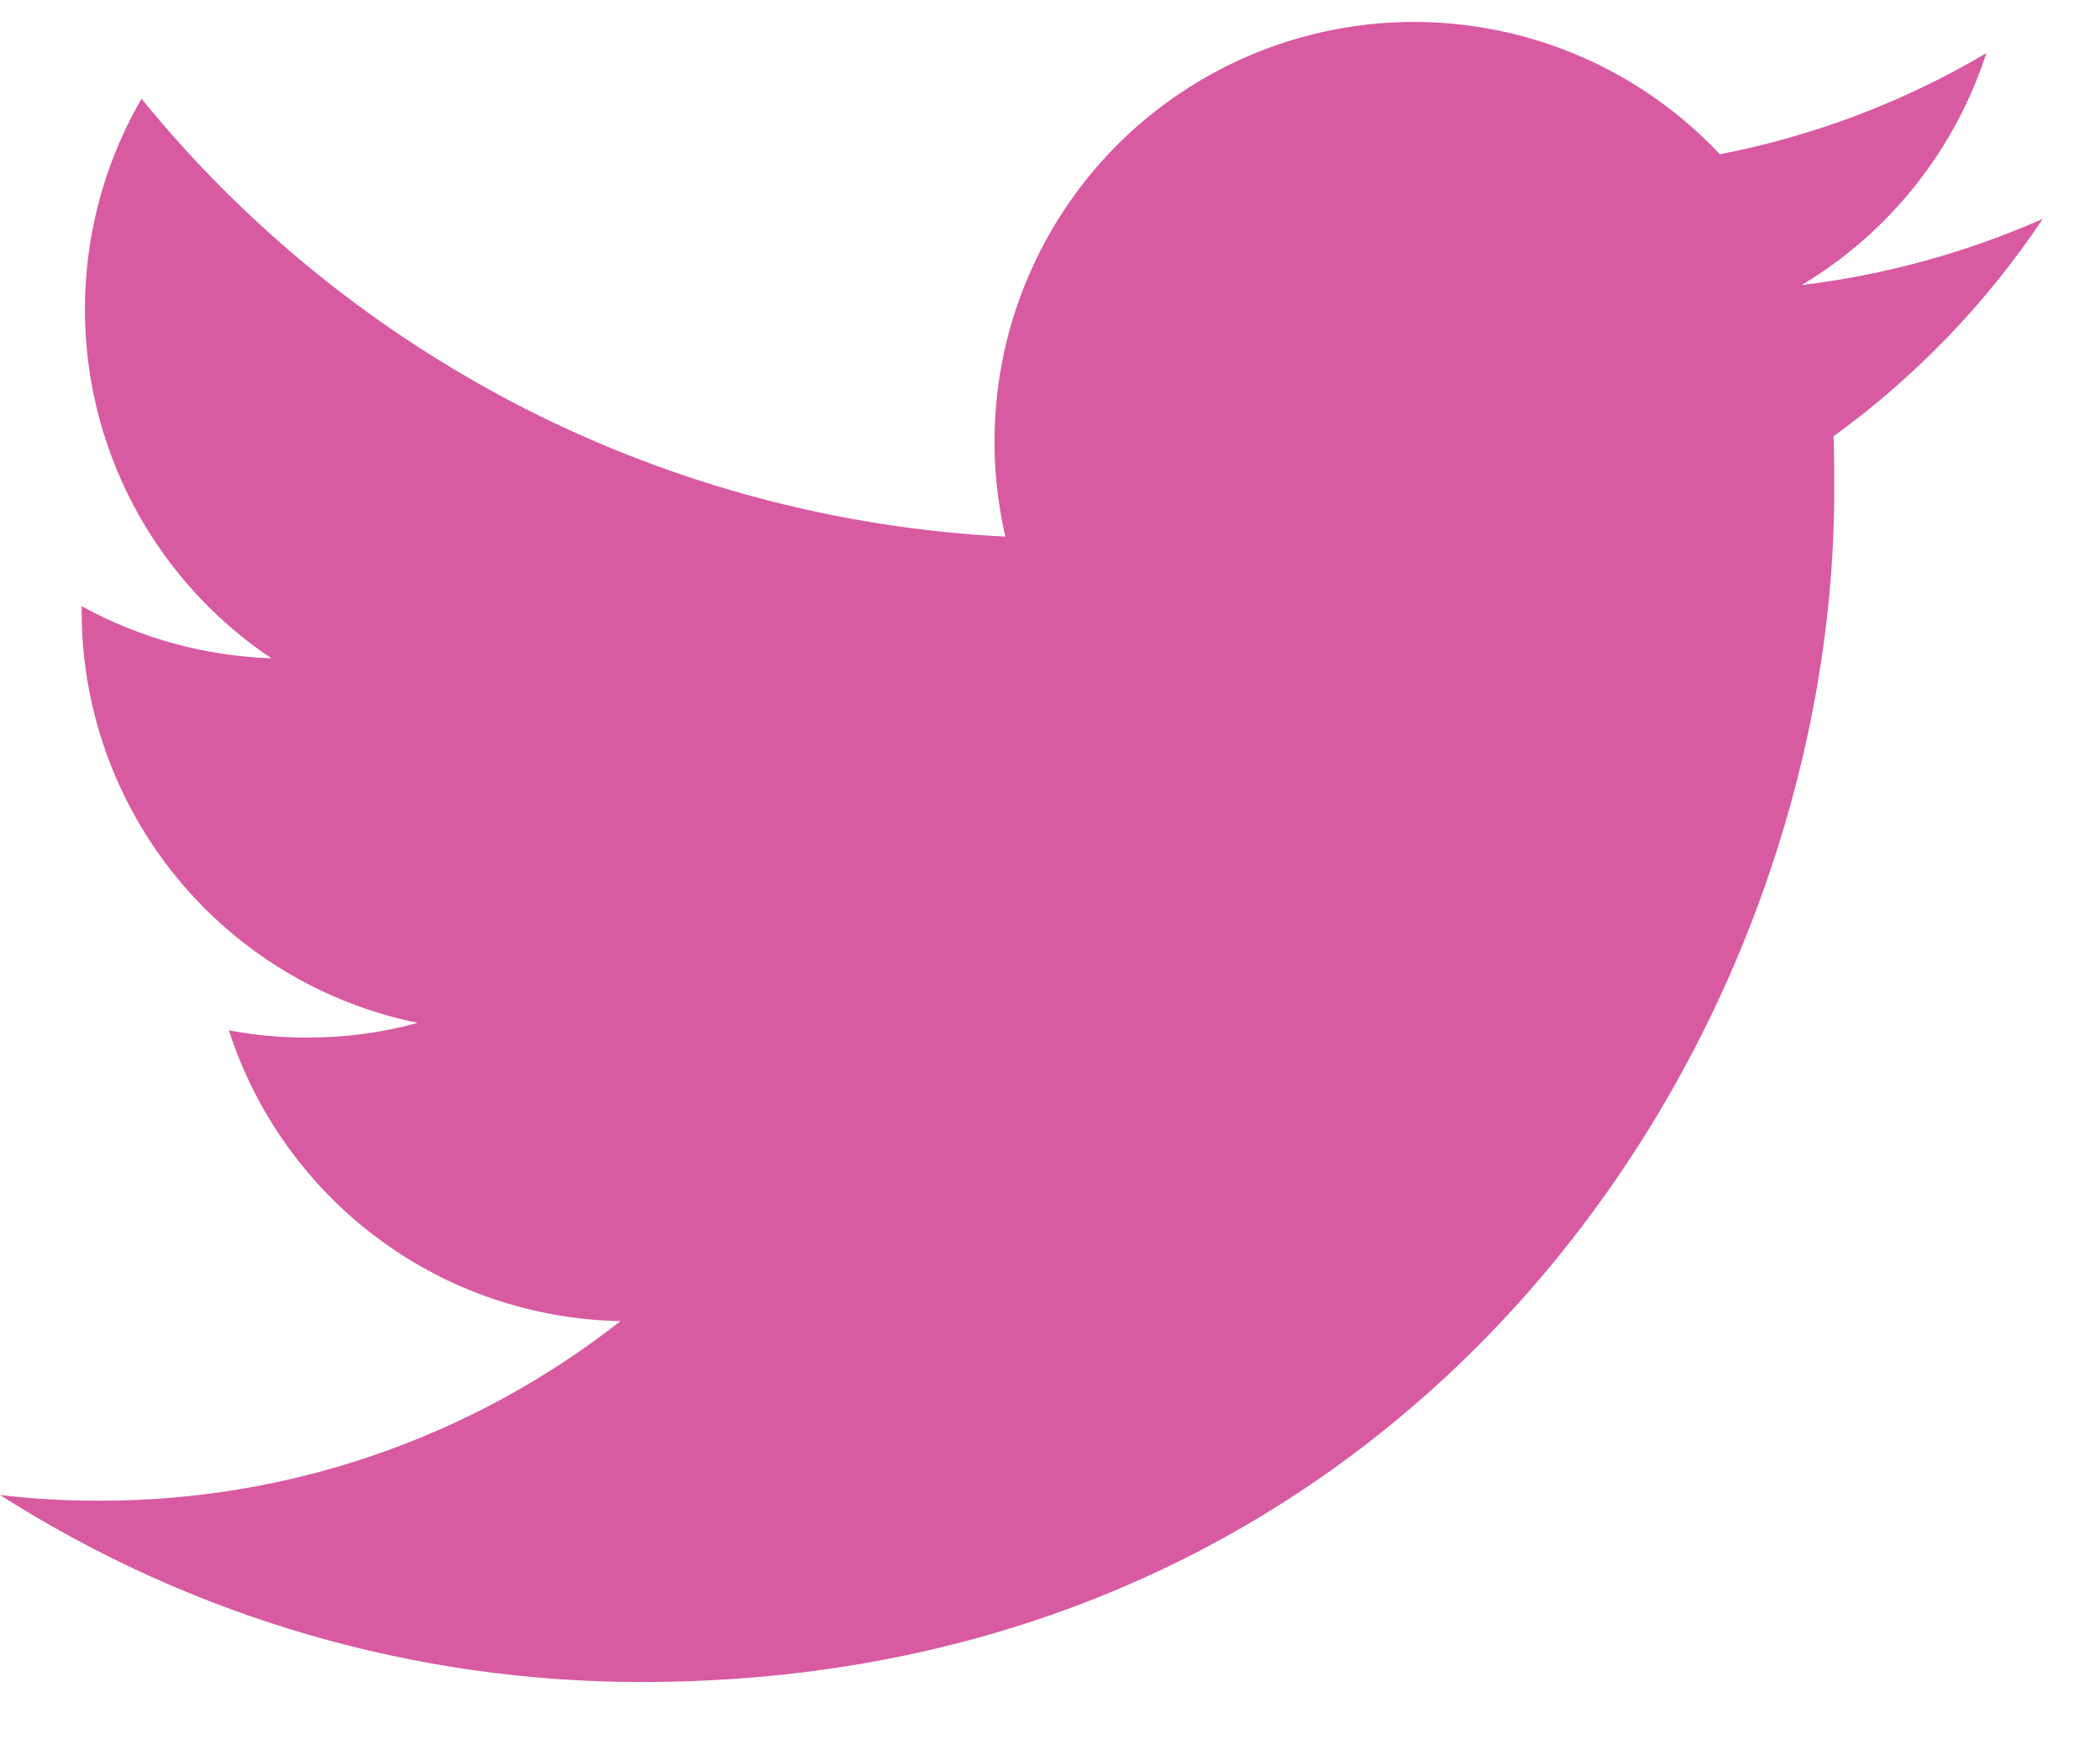 <svg width="18" height="15" viewBox="0 0 18 15" fill="none" xmlns="http://www.w3.org/2000/svg">
<path d="M5.5 14.415C12.108 14.415 15.722 8.94 15.722 4.201C15.722 4.047 15.722 3.892 15.716 3.739C16.419 3.229 17.027 2.599 17.509 1.876C16.852 2.166 16.155 2.357 15.442 2.443C16.194 1.994 16.756 1.287 17.026 0.455C16.32 0.873 15.547 1.166 14.742 1.322C14.2 0.746 13.484 0.364 12.703 0.236C11.923 0.107 11.121 0.24 10.424 0.613C9.726 0.986 9.171 1.579 8.845 2.3C8.518 3.02 8.439 3.828 8.618 4.599C7.19 4.527 5.792 4.156 4.516 3.51C3.241 2.863 2.115 1.956 1.213 0.846C0.754 1.638 0.615 2.574 0.821 3.464C1.028 4.355 1.567 5.134 2.327 5.642C1.757 5.622 1.2 5.47 0.7 5.195V5.245C0.701 6.074 0.989 6.877 1.513 7.518C2.038 8.16 2.768 8.601 3.581 8.766C3.272 8.851 2.954 8.893 2.634 8.892C2.409 8.893 2.184 8.872 1.962 8.83C2.192 9.543 2.639 10.167 3.241 10.614C3.842 11.061 4.569 11.308 5.318 11.322C4.045 12.322 2.473 12.864 0.854 12.861C0.568 12.862 0.283 12.846 0 12.812C1.643 13.86 3.551 14.416 5.5 14.415Z" fill="#D85AA1"/>
</svg>
